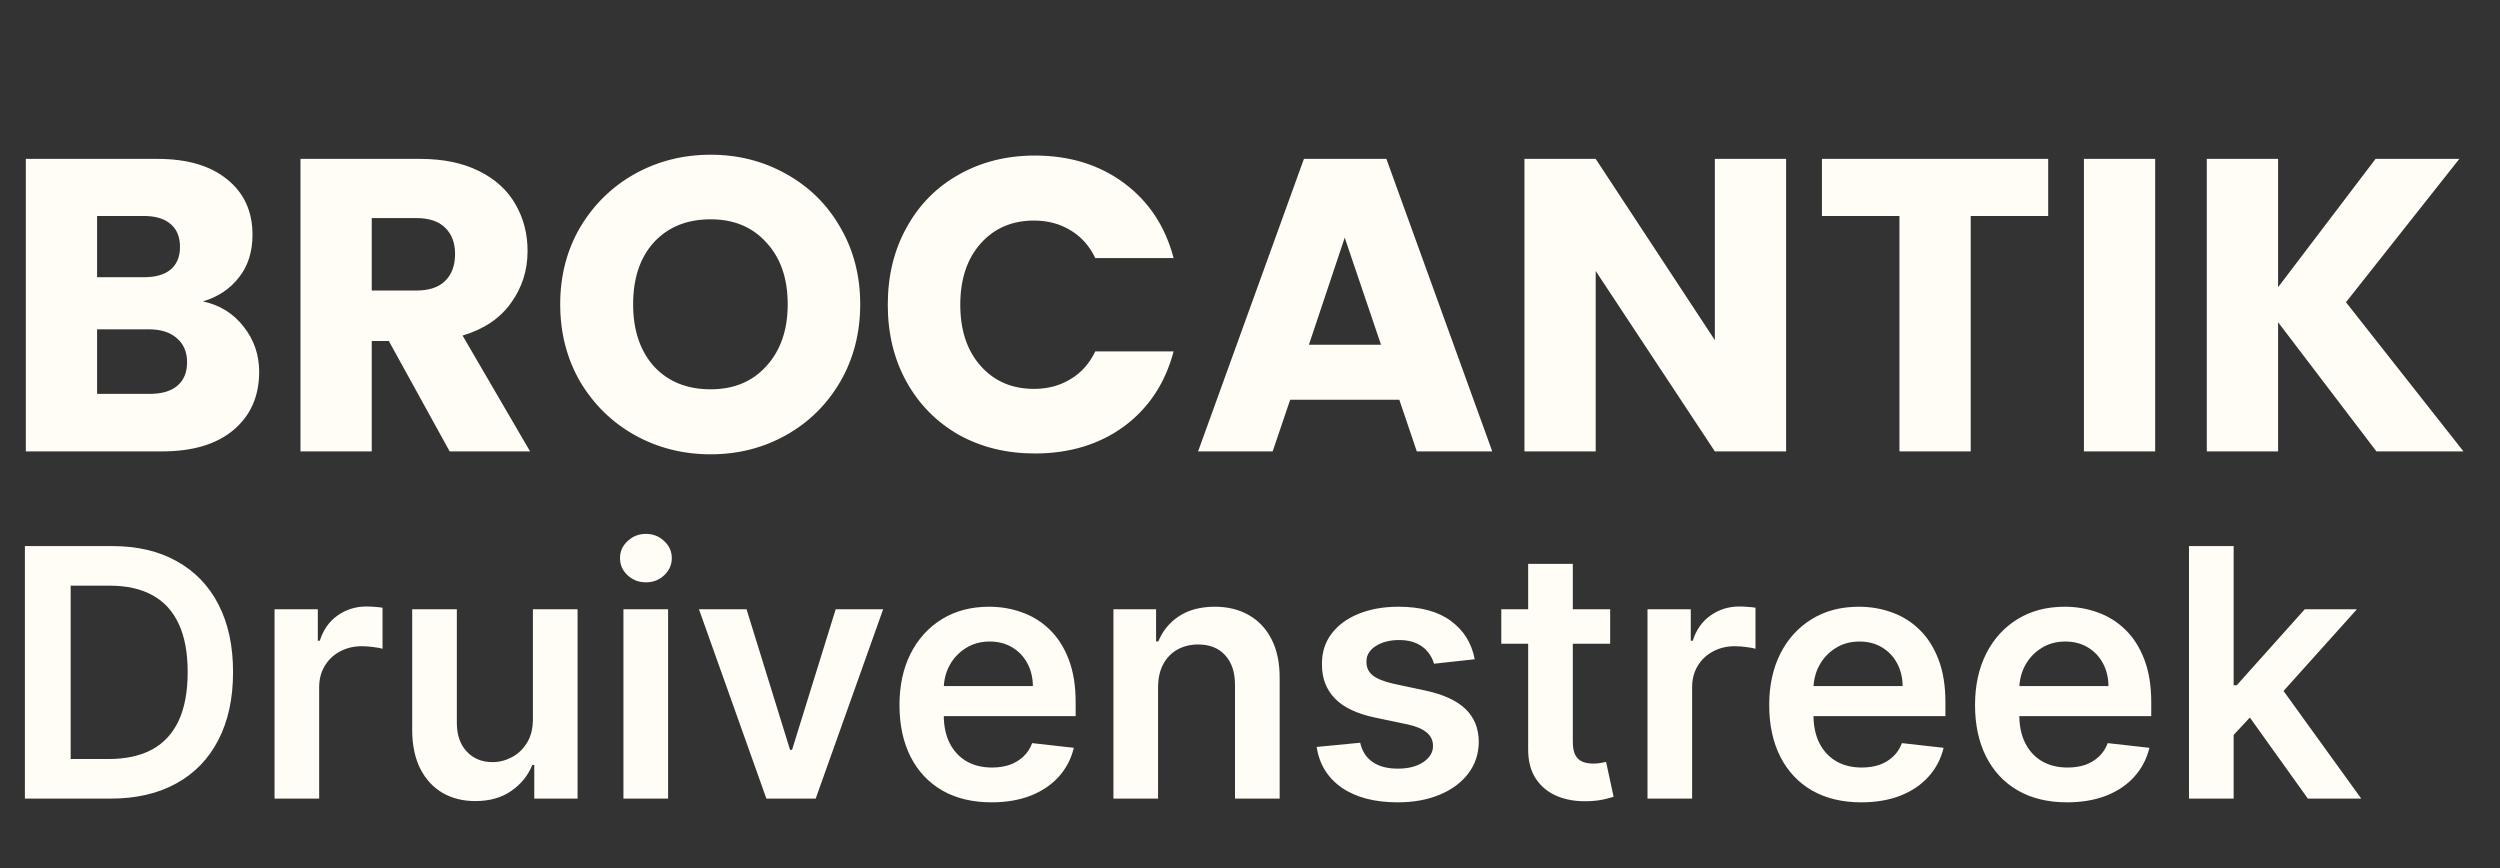 <svg xmlns="http://www.w3.org/2000/svg" width="72" height="25" viewBox="0 0 72 25" fill="none"><rect x="0" y="0" width="72" height="25" fill="#333333" stroke="none"/><path d="M5.844 8.68C6.332 8.784 6.724 9.028 7.02 9.412C7.316 9.788 7.464 10.22 7.464 10.708C7.464 11.412 7.216 11.972 6.72 12.388C6.232 12.796 5.548 13 4.668 13H0.744V4.576H4.536C5.392 4.576 6.06 4.772 6.54 5.164C7.028 5.556 7.272 6.088 7.272 6.76C7.272 7.256 7.14 7.668 6.876 7.996C6.62 8.324 6.276 8.552 5.844 8.68ZM2.796 7.984H4.14C4.476 7.984 4.732 7.912 4.908 7.768C5.092 7.616 5.184 7.396 5.184 7.108C5.184 6.82 5.092 6.6 4.908 6.448C4.732 6.296 4.476 6.22 4.14 6.22H2.796V7.984ZM4.308 11.344C4.652 11.344 4.916 11.268 5.1 11.116C5.292 10.956 5.388 10.728 5.388 10.432C5.388 10.136 5.288 9.904 5.088 9.736C4.896 9.568 4.628 9.484 4.284 9.484H2.796V11.344H4.308ZM12.95 13L11.198 9.82H10.706V13H8.654V4.576H12.098C12.762 4.576 13.326 4.692 13.79 4.924C14.262 5.156 14.614 5.476 14.846 5.884C15.078 6.284 15.194 6.732 15.194 7.228C15.194 7.788 15.034 8.288 14.714 8.728C14.402 9.168 13.938 9.48 13.322 9.664L15.266 13H12.95ZM10.706 8.368H11.978C12.354 8.368 12.634 8.276 12.818 8.092C13.01 7.908 13.106 7.648 13.106 7.312C13.106 6.992 13.01 6.74 12.818 6.556C12.634 6.372 12.354 6.28 11.978 6.28H10.706V8.368ZM20.466 13.084C19.674 13.084 18.946 12.9 18.282 12.532C17.626 12.164 17.102 11.652 16.71 10.996C16.326 10.332 16.134 9.588 16.134 8.764C16.134 7.94 16.326 7.2 16.71 6.544C17.102 5.888 17.626 5.376 18.282 5.008C18.946 4.64 19.674 4.456 20.466 4.456C21.258 4.456 21.982 4.64 22.638 5.008C23.302 5.376 23.822 5.888 24.198 6.544C24.582 7.2 24.774 7.94 24.774 8.764C24.774 9.588 24.582 10.332 24.198 10.996C23.814 11.652 23.294 12.164 22.638 12.532C21.982 12.9 21.258 13.084 20.466 13.084ZM20.466 11.212C21.138 11.212 21.674 10.988 22.074 10.54C22.482 10.092 22.686 9.5 22.686 8.764C22.686 8.02 22.482 7.428 22.074 6.988C21.674 6.54 21.138 6.316 20.466 6.316C19.786 6.316 19.242 6.536 18.834 6.976C18.434 7.416 18.234 8.012 18.234 8.764C18.234 9.508 18.434 10.104 18.834 10.552C19.242 10.992 19.786 11.212 20.466 11.212ZM25.568 8.776C25.568 7.944 25.748 7.204 26.108 6.556C26.468 5.9 26.968 5.392 27.608 5.032C28.256 4.664 28.988 4.48 29.804 4.48C30.804 4.48 31.66 4.744 32.372 5.272C33.084 5.8 33.56 6.52 33.8 7.432H31.544C31.376 7.08 31.136 6.812 30.824 6.628C30.52 6.444 30.172 6.352 29.78 6.352C29.148 6.352 28.636 6.572 28.244 7.012C27.852 7.452 27.656 8.04 27.656 8.776C27.656 9.512 27.852 10.1 28.244 10.54C28.636 10.98 29.148 11.2 29.78 11.2C30.172 11.2 30.52 11.108 30.824 10.924C31.136 10.74 31.376 10.472 31.544 10.12H33.8C33.56 11.032 33.084 11.752 32.372 12.28C31.66 12.8 30.804 13.06 29.804 13.06C28.988 13.06 28.256 12.88 27.608 12.52C26.968 12.152 26.468 11.644 26.108 10.996C25.748 10.348 25.568 9.608 25.568 8.776ZM40.3 11.512H37.157L36.653 13H34.505L37.553 4.576H39.928L42.977 13H40.804L40.3 11.512ZM39.773 9.928L38.728 6.844L37.697 9.928H39.773ZM51.44 13H49.388L45.956 7.804V13H43.904V4.576H45.956L49.388 9.796V4.576H51.44V13ZM58.988 4.576V6.22H56.756V13H54.704V6.22H52.472V4.576H58.988ZM62.069 4.576V13H60.017V4.576H62.069ZM68.441 13L65.609 9.28V13H63.556V4.576H65.609V8.272L68.416 4.576H70.829L67.564 8.704L70.948 13H68.441Z" fill="#FFFDF5"></path><path d="M3.182 23H0.717V15.727H3.232C3.954 15.727 4.574 15.873 5.092 16.164C5.613 16.453 6.013 16.868 6.293 17.41C6.572 17.953 6.712 18.601 6.712 19.357C6.712 20.114 6.571 20.765 6.289 21.31C6.01 21.854 5.606 22.272 5.078 22.563C4.553 22.854 3.92 23 3.182 23ZM2.035 21.86H3.118C3.625 21.86 4.047 21.768 4.386 21.583C4.724 21.396 4.979 21.118 5.149 20.749C5.32 20.377 5.405 19.913 5.405 19.357C5.405 18.8 5.32 18.338 5.149 17.972C4.979 17.602 4.727 17.326 4.393 17.144C4.061 16.959 3.649 16.867 3.157 16.867H2.035V21.86ZM7.907 23V17.546H9.153V18.454H9.21C9.309 18.14 9.48 17.897 9.721 17.727C9.965 17.554 10.243 17.467 10.556 17.467C10.627 17.467 10.706 17.471 10.794 17.478C10.884 17.483 10.958 17.491 11.017 17.503V18.685C10.963 18.666 10.877 18.65 10.758 18.636C10.642 18.619 10.53 18.611 10.421 18.611C10.186 18.611 9.976 18.662 9.789 18.764C9.604 18.863 9.458 19.001 9.352 19.179C9.245 19.357 9.192 19.561 9.192 19.793V23H7.907ZM15.348 20.706V17.546H16.634V23H15.387V22.03H15.33C15.207 22.336 15.005 22.586 14.723 22.78C14.444 22.974 14.099 23.071 13.69 23.071C13.332 23.071 13.016 22.992 12.742 22.833C12.469 22.672 12.256 22.439 12.102 22.134C11.948 21.826 11.871 21.454 11.871 21.018V17.546H13.157V20.82C13.157 21.165 13.252 21.44 13.441 21.643C13.63 21.847 13.879 21.949 14.187 21.949C14.376 21.949 14.56 21.903 14.737 21.81C14.915 21.718 15.06 21.581 15.174 21.398C15.29 21.214 15.348 20.983 15.348 20.706ZM17.955 23V17.546H19.241V23H17.955ZM18.602 16.771C18.398 16.771 18.223 16.704 18.076 16.569C17.929 16.432 17.856 16.267 17.856 16.075C17.856 15.881 17.929 15.717 18.076 15.582C18.223 15.444 18.398 15.376 18.602 15.376C18.808 15.376 18.983 15.444 19.127 15.582C19.274 15.717 19.348 15.881 19.348 16.075C19.348 16.267 19.274 16.432 19.127 16.569C18.983 16.704 18.808 16.771 18.602 16.771ZM25.435 17.546L23.492 23H22.072L20.13 17.546H21.5L22.754 21.597H22.811L24.068 17.546H25.435ZM28.554 23.107C28.007 23.107 27.535 22.993 27.137 22.766C26.741 22.536 26.437 22.212 26.224 21.793C26.011 21.371 25.905 20.875 25.905 20.305C25.905 19.744 26.011 19.251 26.224 18.827C26.44 18.401 26.74 18.07 27.126 17.833C27.512 17.594 27.965 17.474 28.486 17.474C28.823 17.474 29.14 17.529 29.438 17.638C29.739 17.744 30.004 17.91 30.233 18.135C30.465 18.36 30.648 18.646 30.78 18.994C30.913 19.34 30.979 19.752 30.979 20.23V20.624H26.508V19.758H29.747C29.745 19.512 29.691 19.293 29.587 19.101C29.483 18.907 29.337 18.754 29.15 18.643C28.966 18.532 28.75 18.476 28.504 18.476C28.241 18.476 28.011 18.54 27.812 18.668C27.613 18.793 27.458 18.959 27.346 19.165C27.238 19.368 27.182 19.592 27.18 19.836V20.592C27.18 20.91 27.238 21.182 27.354 21.409C27.47 21.634 27.632 21.807 27.84 21.928C28.048 22.046 28.292 22.105 28.572 22.105C28.759 22.105 28.928 22.079 29.079 22.027C29.231 21.973 29.362 21.893 29.474 21.789C29.585 21.685 29.669 21.556 29.726 21.402L30.926 21.537C30.85 21.854 30.706 22.131 30.493 22.368C30.282 22.602 30.012 22.785 29.683 22.915C29.354 23.043 28.978 23.107 28.554 23.107ZM33.352 19.804V23H32.067V17.546H33.295V18.472H33.359C33.485 18.167 33.685 17.924 33.959 17.744C34.236 17.564 34.579 17.474 34.986 17.474C35.362 17.474 35.69 17.555 35.969 17.716C36.251 17.877 36.469 18.11 36.623 18.416C36.779 18.721 36.856 19.091 36.854 19.527V23H35.568V19.726C35.568 19.361 35.474 19.076 35.284 18.87C35.097 18.664 34.838 18.561 34.506 18.561C34.282 18.561 34.081 18.611 33.906 18.71C33.733 18.807 33.597 18.948 33.498 19.133C33.401 19.317 33.352 19.541 33.352 19.804ZM42.472 18.987L41.3 19.115C41.267 18.997 41.209 18.885 41.126 18.781C41.045 18.677 40.936 18.593 40.799 18.529C40.662 18.465 40.494 18.433 40.295 18.433C40.027 18.433 39.802 18.491 39.62 18.607C39.44 18.723 39.351 18.874 39.354 19.058C39.351 19.217 39.409 19.346 39.528 19.445C39.648 19.545 39.847 19.626 40.124 19.69L41.055 19.889C41.571 20 41.954 20.177 42.205 20.418C42.459 20.66 42.586 20.976 42.589 21.366C42.586 21.71 42.486 22.013 42.287 22.276C42.09 22.536 41.817 22.74 41.467 22.886C41.116 23.033 40.714 23.107 40.259 23.107C39.592 23.107 39.054 22.967 38.647 22.688C38.24 22.406 37.997 22.014 37.919 21.512L39.173 21.391C39.229 21.637 39.35 21.823 39.535 21.949C39.719 22.074 39.96 22.137 40.256 22.137C40.561 22.137 40.806 22.074 40.991 21.949C41.178 21.823 41.271 21.668 41.271 21.484C41.271 21.327 41.211 21.198 41.09 21.097C40.972 20.995 40.787 20.917 40.536 20.862L39.606 20.667C39.083 20.558 38.696 20.375 38.445 20.116C38.194 19.856 38.069 19.527 38.072 19.129C38.069 18.793 38.16 18.502 38.345 18.256C38.532 18.007 38.791 17.815 39.123 17.68C39.457 17.543 39.841 17.474 40.277 17.474C40.916 17.474 41.419 17.611 41.786 17.883C42.156 18.155 42.384 18.523 42.472 18.987ZM46.373 17.546V18.54H43.237V17.546H46.373ZM44.011 16.239H45.297V21.359C45.297 21.532 45.323 21.665 45.375 21.757C45.429 21.847 45.5 21.909 45.588 21.942C45.675 21.975 45.772 21.991 45.879 21.991C45.959 21.991 46.033 21.986 46.099 21.974C46.168 21.962 46.22 21.951 46.255 21.942L46.472 22.947C46.403 22.97 46.305 22.996 46.177 23.025C46.052 23.053 45.898 23.07 45.716 23.075C45.394 23.084 45.104 23.035 44.846 22.929C44.587 22.82 44.383 22.652 44.231 22.425C44.082 22.197 44.009 21.913 44.011 21.572V16.239ZM47.448 23V17.546H48.694V18.454H48.751C48.85 18.14 49.021 17.897 49.262 17.727C49.506 17.554 49.784 17.467 50.097 17.467C50.168 17.467 50.247 17.471 50.335 17.478C50.425 17.483 50.499 17.491 50.558 17.503V18.685C50.504 18.666 50.418 18.65 50.299 18.636C50.183 18.619 50.071 18.611 49.962 18.611C49.727 18.611 49.517 18.662 49.33 18.764C49.145 18.863 48.999 19.001 48.893 19.179C48.786 19.357 48.733 19.561 48.733 19.793V23H47.448ZM53.603 23.107C53.056 23.107 52.584 22.993 52.186 22.766C51.79 22.536 51.486 22.212 51.273 21.793C51.06 21.371 50.953 20.875 50.953 20.305C50.953 19.744 51.06 19.251 51.273 18.827C51.489 18.401 51.789 18.07 52.175 17.833C52.561 17.594 53.014 17.474 53.535 17.474C53.871 17.474 54.189 17.529 54.487 17.638C54.788 17.744 55.053 17.91 55.282 18.135C55.514 18.36 55.697 18.646 55.829 18.994C55.962 19.34 56.028 19.752 56.028 20.23V20.624H51.557V19.758H54.796C54.793 19.512 54.74 19.293 54.636 19.101C54.532 18.907 54.386 18.754 54.199 18.643C54.015 18.532 53.799 18.476 53.553 18.476C53.29 18.476 53.059 18.54 52.86 18.668C52.662 18.793 52.507 18.959 52.395 19.165C52.286 19.368 52.231 19.592 52.228 19.836V20.592C52.228 20.91 52.286 21.182 52.402 21.409C52.518 21.634 52.681 21.807 52.889 21.928C53.097 22.046 53.341 22.105 53.62 22.105C53.807 22.105 53.977 22.079 54.128 22.027C54.28 21.973 54.411 21.893 54.522 21.789C54.634 21.685 54.718 21.556 54.775 21.402L55.975 21.537C55.899 21.854 55.755 22.131 55.541 22.368C55.331 22.602 55.061 22.785 54.732 22.915C54.403 23.043 54.026 23.107 53.603 23.107ZM59.53 23.107C58.983 23.107 58.511 22.993 58.114 22.766C57.718 22.536 57.414 22.212 57.201 21.793C56.988 21.371 56.881 20.875 56.881 20.305C56.881 19.744 56.988 19.251 57.201 18.827C57.416 18.401 57.717 18.07 58.103 17.833C58.489 17.594 58.942 17.474 59.463 17.474C59.799 17.474 60.116 17.529 60.415 17.638C60.715 17.744 60.98 17.91 61.21 18.135C61.442 18.36 61.624 18.646 61.757 18.994C61.889 19.34 61.956 19.752 61.956 20.23V20.624H57.485V19.758H60.724C60.721 19.512 60.668 19.293 60.564 19.101C60.46 18.907 60.314 18.754 60.127 18.643C59.942 18.532 59.727 18.476 59.481 18.476C59.218 18.476 58.987 18.54 58.788 18.668C58.589 18.793 58.434 18.959 58.323 19.165C58.214 19.368 58.158 19.592 58.156 19.836V20.592C58.156 20.91 58.214 21.182 58.33 21.409C58.446 21.634 58.608 21.807 58.817 21.928C59.025 22.046 59.269 22.105 59.548 22.105C59.735 22.105 59.904 22.079 60.056 22.027C60.207 21.973 60.339 21.893 60.45 21.789C60.561 21.685 60.645 21.556 60.702 21.402L61.903 21.537C61.827 21.854 61.682 22.131 61.469 22.368C61.259 22.602 60.989 22.785 60.66 22.915C60.331 23.043 59.954 23.107 59.53 23.107ZM64.215 21.288L64.212 19.736H64.418L66.378 17.546H67.88L65.469 20.23H65.202L64.215 21.288ZM63.043 23V15.727H64.329V23H63.043ZM66.467 23L64.691 20.518L65.558 19.612L68.004 23H66.467Z" fill="#FFFDF5"></path></svg>